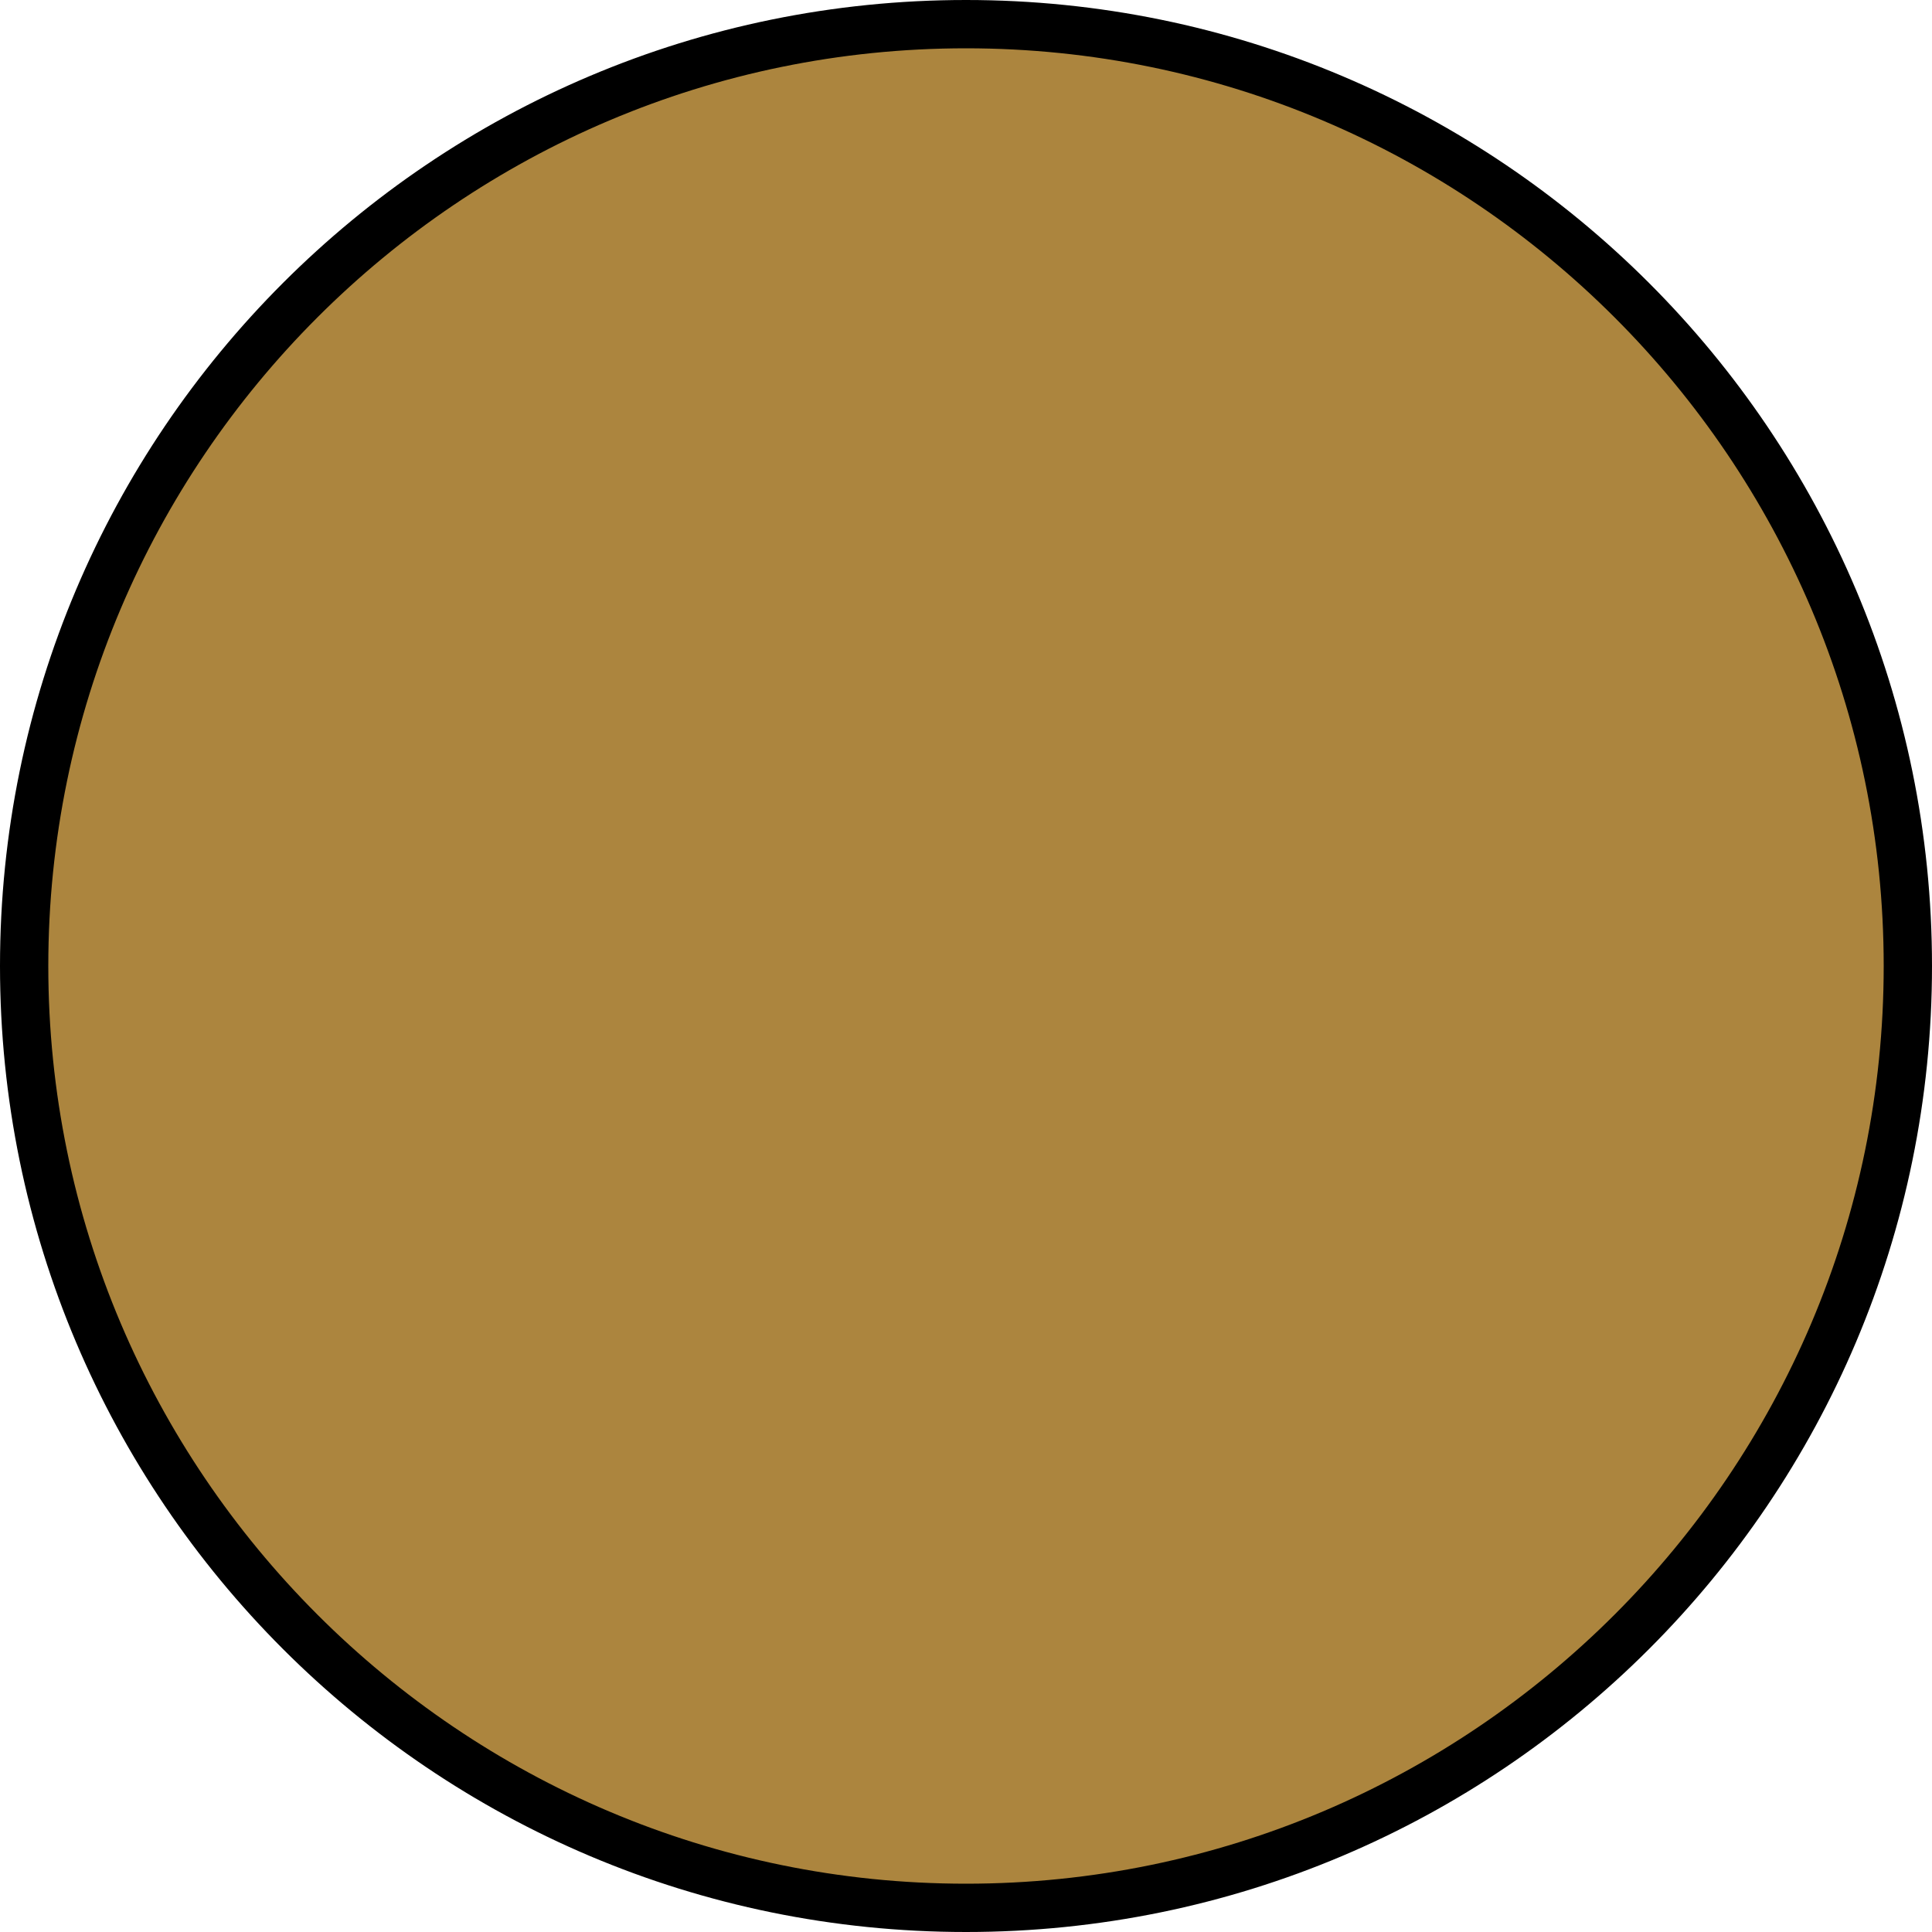 <?xml version="1.0" encoding="iso-8859-1"?>
<!-- Generator: Adobe Illustrator 27.2.0, SVG Export Plug-In . SVG Version: 6.00 Build 0)  -->
<svg version="1.1" id="Layer_1" xmlns="http://www.w3.org/2000/svg" xmlns:xlink="http://www.w3.org/1999/xlink" x="0px" y="0px"
	 width="10px" height="10px" viewBox="0 0 10 10" enable-background="new 0 0 10 10" xml:space="preserve">
<g>
	<circle fill="#AC853E" cx="5" cy="5" r="4.875"/>
	<path d="M5,0.25c2.619,0,4.75,2.131,4.75,4.75S7.619,9.75,5,9.75S0.25,7.619,0.25,5S2.381,0.25,5,0.25 M5,0
		C2.239,0,0,2.239,0,5s2.239,5,5,5s5-2.239,5-5S7.761,0,5,0L5,0z"/>
</g>
</svg>
